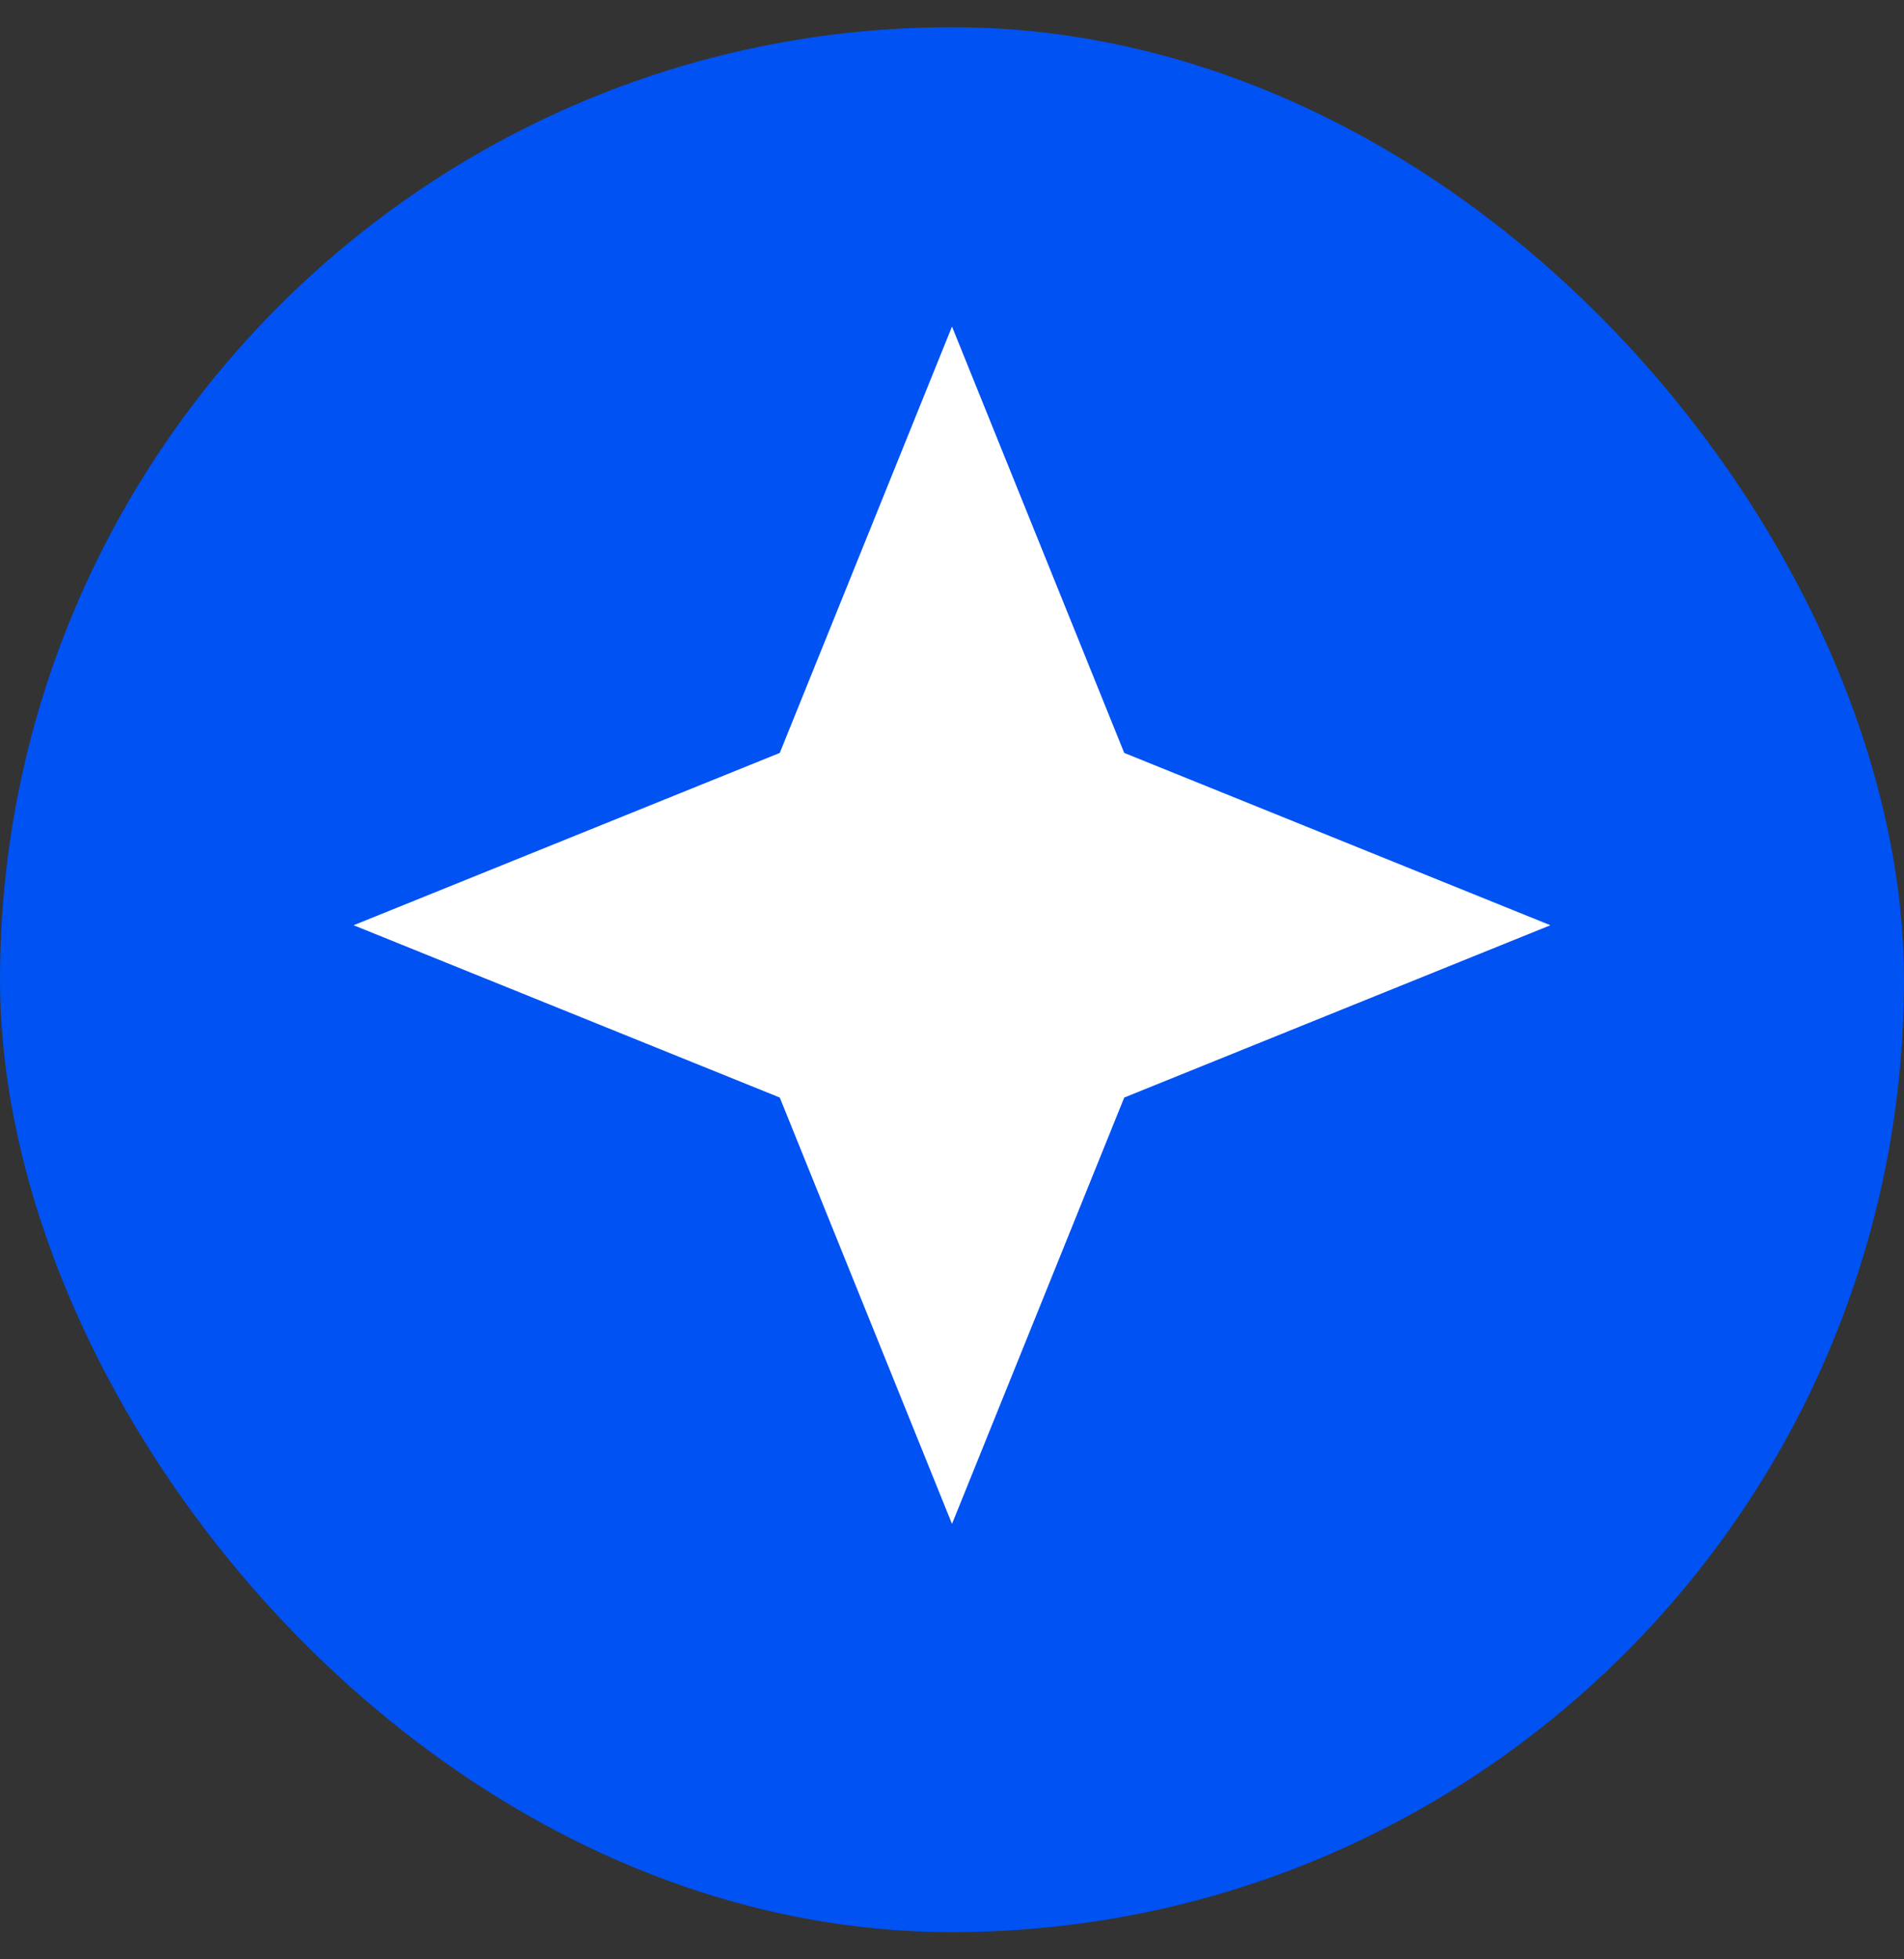 <?xml version="1.0" encoding="UTF-8"?> <svg xmlns="http://www.w3.org/2000/svg" width="35" height="36" viewBox="0 0 35 36" fill="none"><rect x="0" y="0" width="35" height="36" fill="#333333" stroke="none"/><rect x="0.5" y="1" width="34" height="34" rx="17" fill="#0052F2"></rect><rect x="0.5" y="1" width="34" height="34" rx="17" stroke="#0052F2"></rect><path d="M17.5 6L20.666 13.834L28.5 17L20.666 20.166L17.5 28L14.334 20.166L6.5 17L14.334 13.834L17.5 6Z" fill="white"></path></svg> 